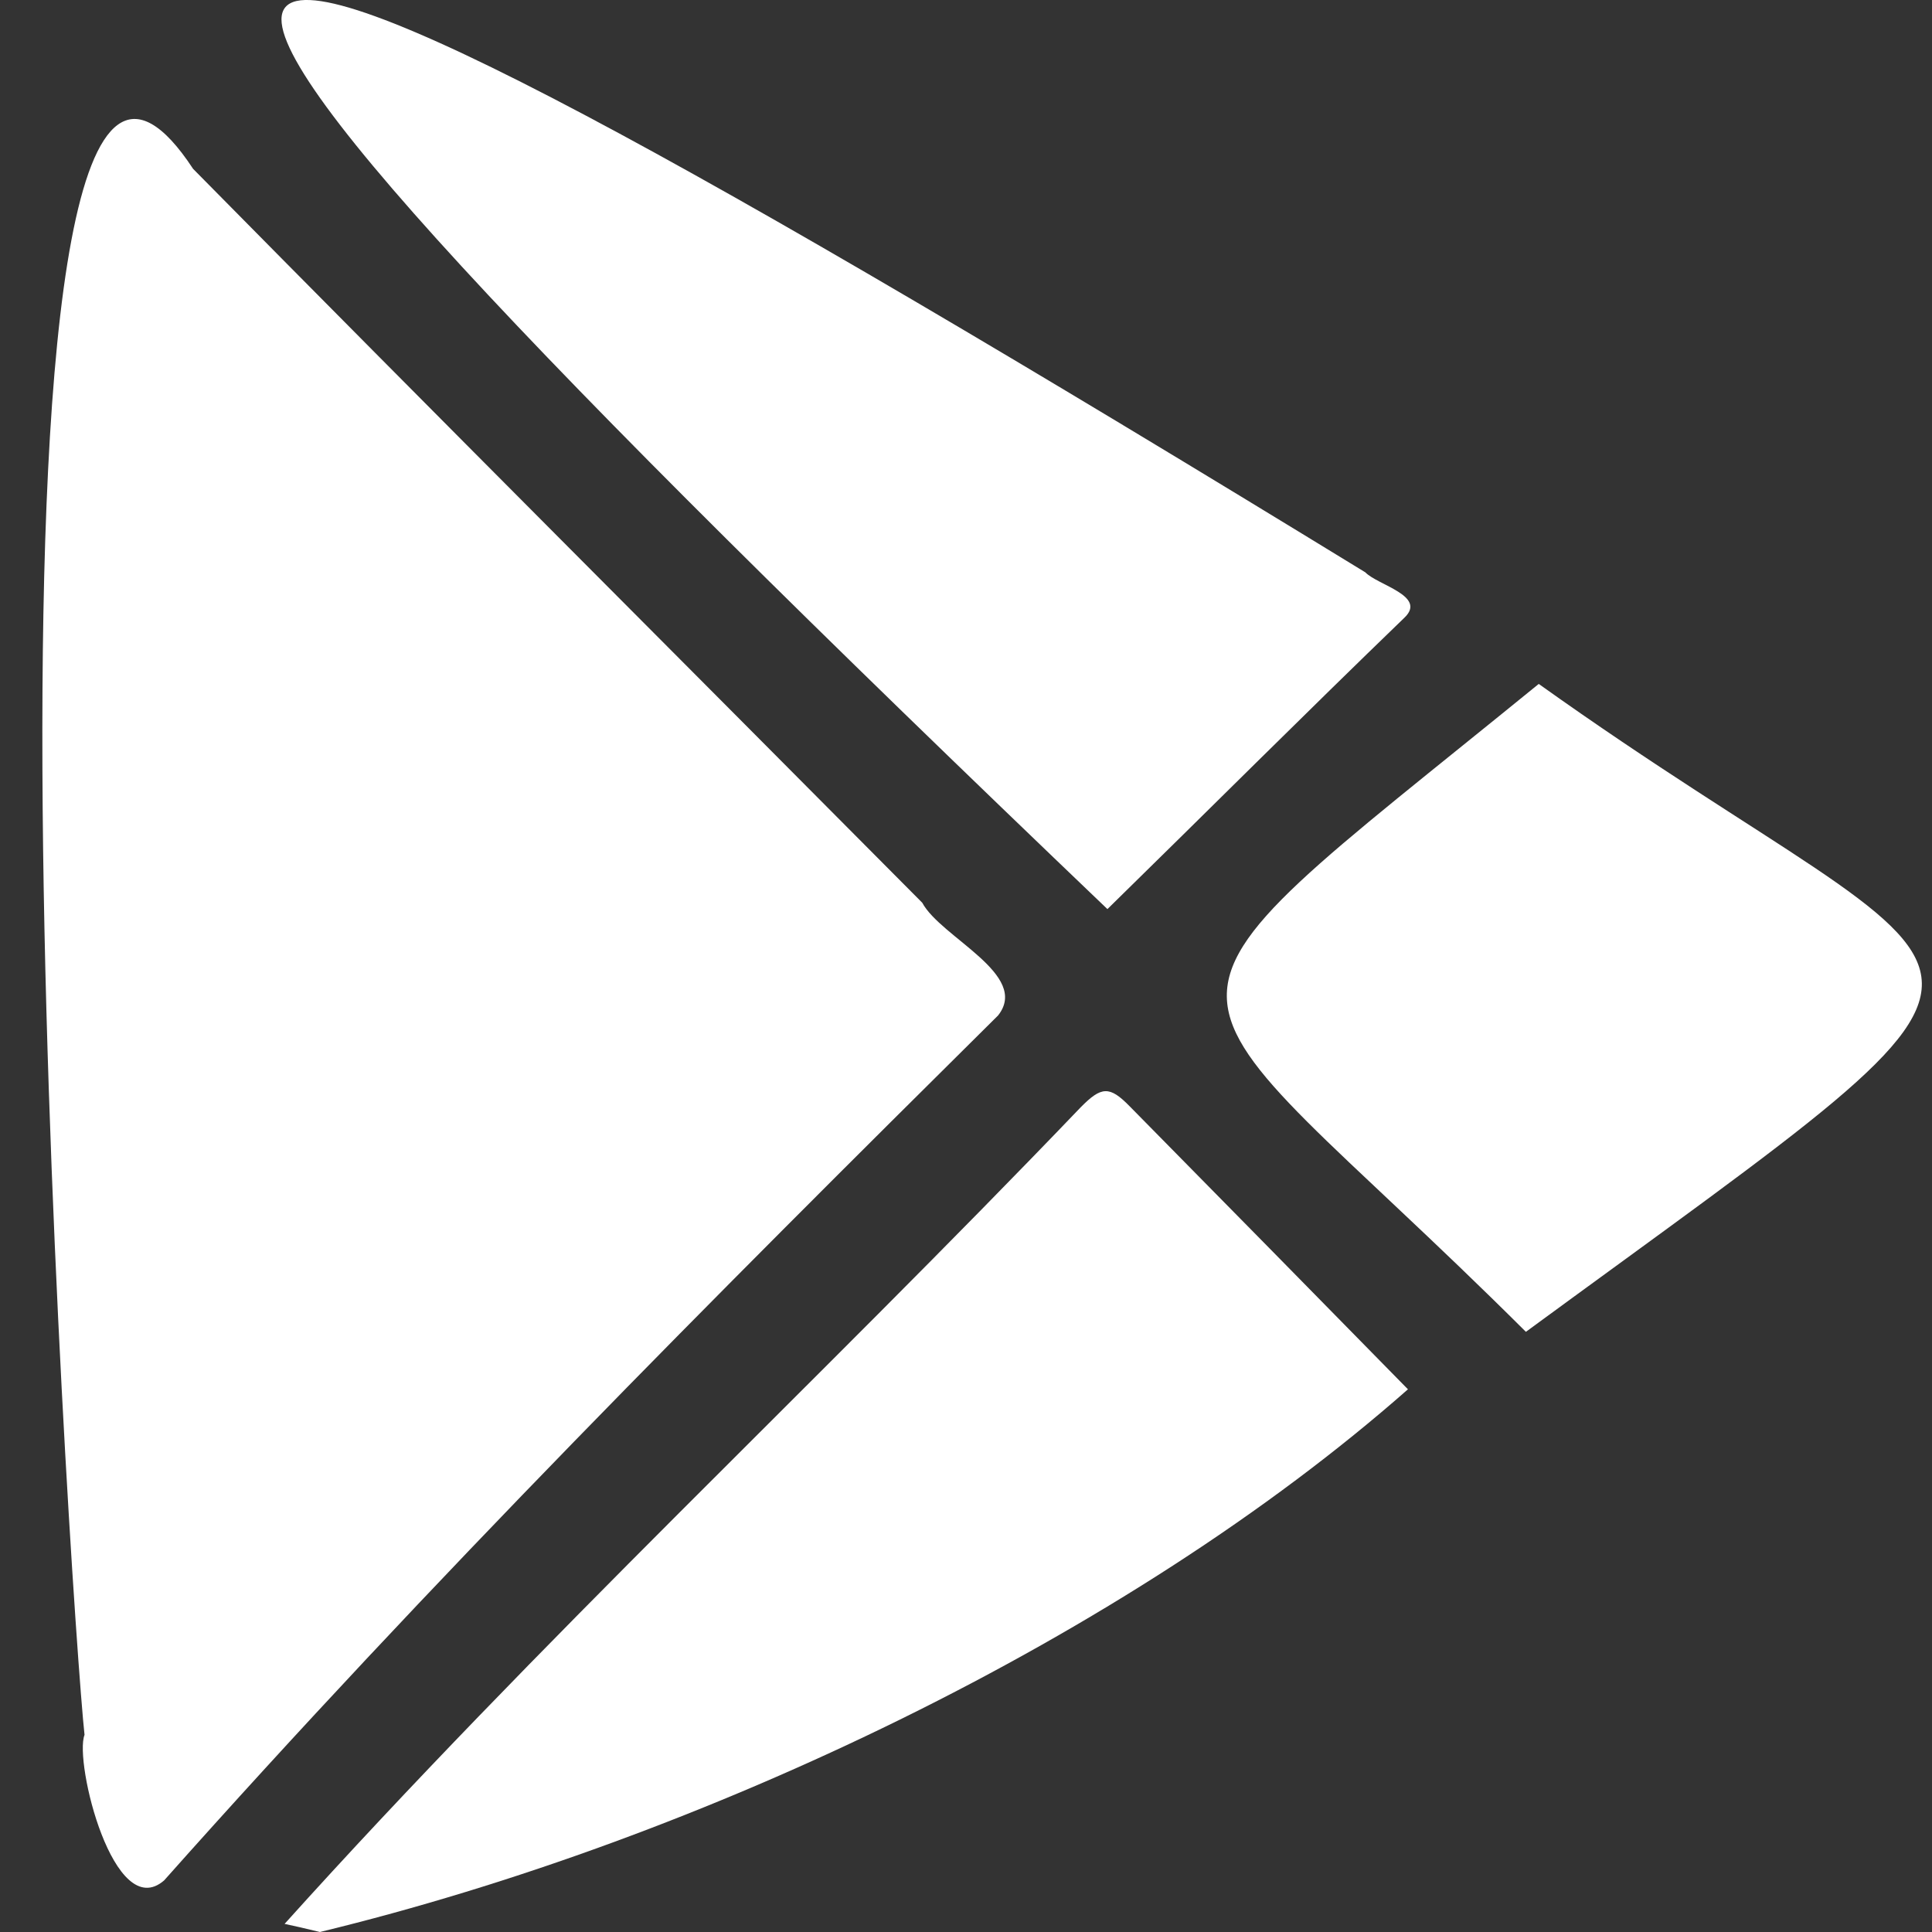 <svg width="20" height="20" viewBox="0 0 20 20" fill="none" xmlns="http://www.w3.org/2000/svg">
<rect x="0" y="0" width="20" height="20" fill="#333333" stroke="none"/>
<path d="M15.796 13.787C11.883 9.887 11.412 10.759 15.929 7.08C20.776 10.539 21.688 9.468 15.796 13.787Z" fill="white"/>
<path d="M11.464 9.411C-0.663 -2.187 0.007 -2.725 14.134 5.925C14.262 6.058 14.773 6.168 14.54 6.393C13.509 7.388 12.508 8.389 11.464 9.411Z" fill="white"/>
<path d="M2.946 19.916C5.568 17.003 8.468 14.302 11.186 11.464C11.402 11.244 11.486 11.24 11.693 11.451C12.654 12.425 13.614 13.403 14.575 14.382C11.675 16.937 7.273 19.039 3.312 20C3.149 19.96 3.048 19.938 2.946 19.916Z" fill="white"/>
<path d="M1.699 19.466C1.179 19.916 0.765 18.241 0.875 17.959C0.739 16.73 -0.526 -2.095 1.999 1.748C4.506 4.29 7.031 6.811 9.547 9.345C9.741 9.706 10.667 10.089 10.332 10.512C7.388 13.43 4.453 16.369 1.699 19.466Z" fill="white"/>
</svg>
